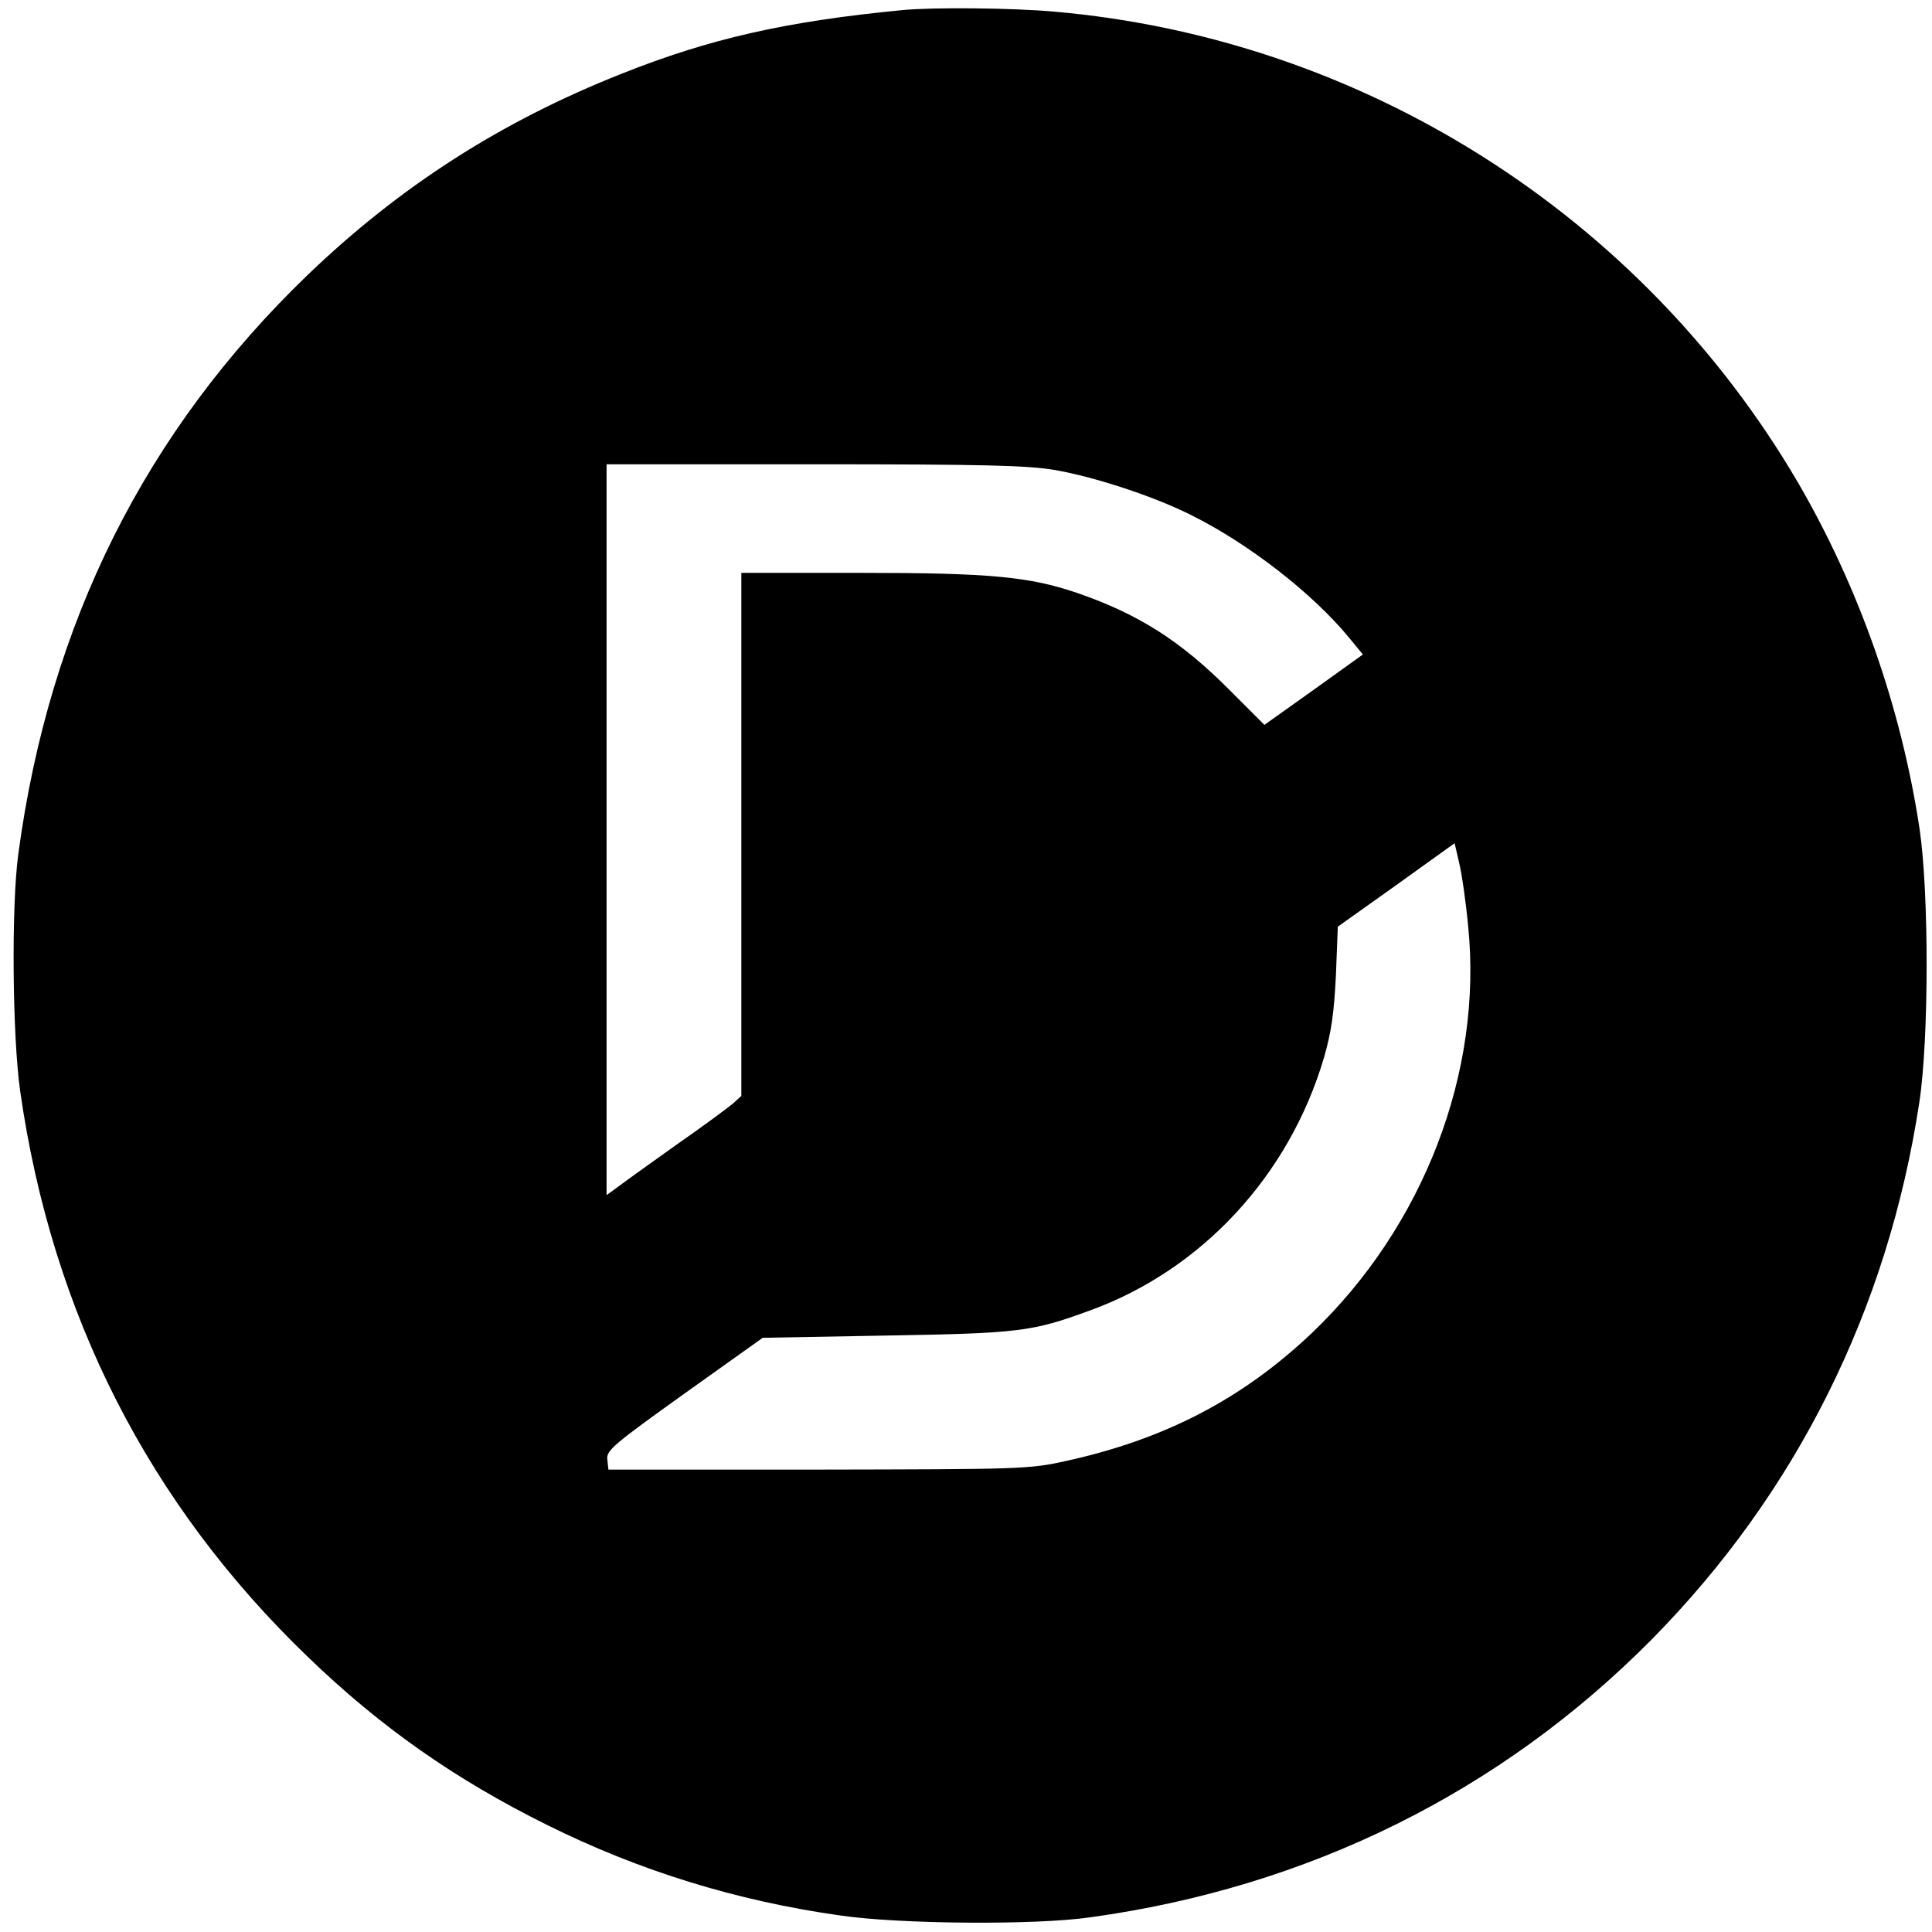 <?xml version="1.0" standalone="no"?>
<!DOCTYPE svg PUBLIC "-//W3C//DTD SVG 20010904//EN"
 "http://www.w3.org/TR/2001/REC-SVG-20010904/DTD/svg10.dtd">
<svg version="1.0" xmlns="http://www.w3.org/2000/svg"
 width="516pt" height="516pt" viewBox="0 0 516 516"
 preserveAspectRatio="xMidYMid meet">
<g transform="translate(0,516) scale(0.1,-0.1)"
fill="#000000" stroke="none">
<path d="M2410 5133 c-311 -30 -514 -76 -750 -170 -323 -128 -592 -301 -838
-537 -434 -418 -690 -930 -773 -1546 -19 -139 -16 -488 5 -635 85 -594 343
-1102 770 -1512 193 -186 391 -325 637 -447 245 -122 506 -203 784 -242 158
-23 519 -26 665 -5 584 80 1098 335 1501 742 386 391 631 881 715 1434 26 169
26 560 1 730 -49 325 -162 647 -326 928 -418 713 -1161 1184 -1986 1256 -112
10 -324 12 -405 4z m406 -1228 c109 -19 267 -71 366 -121 153 -76 324 -209
421 -327 l37 -45 -131 -94 -132 -94 -96 96 c-129 129 -241 200 -403 256 -129
44 -234 54 -580 54 l-318 0 0 -698 0 -699 -22 -20 c-13 -11 -79 -60 -148 -108
-69 -49 -140 -100 -157 -113 l-33 -24 0 976 0 976 554 0 c454 0 569 -3 642
-15z m1105 -1217 c40 -391 -119 -804 -418 -1089 -186 -176 -392 -283 -656
-341 -99 -22 -121 -22 -662 -23 l-560 0 -3 27 c-3 24 16 40 206 176 l209 149
329 6 c355 6 390 10 545 67 298 108 532 360 625 675 20 69 27 120 32 220 l5
130 156 111 156 112 12 -52 c7 -28 18 -104 24 -168z"/>
</g>
</svg>
